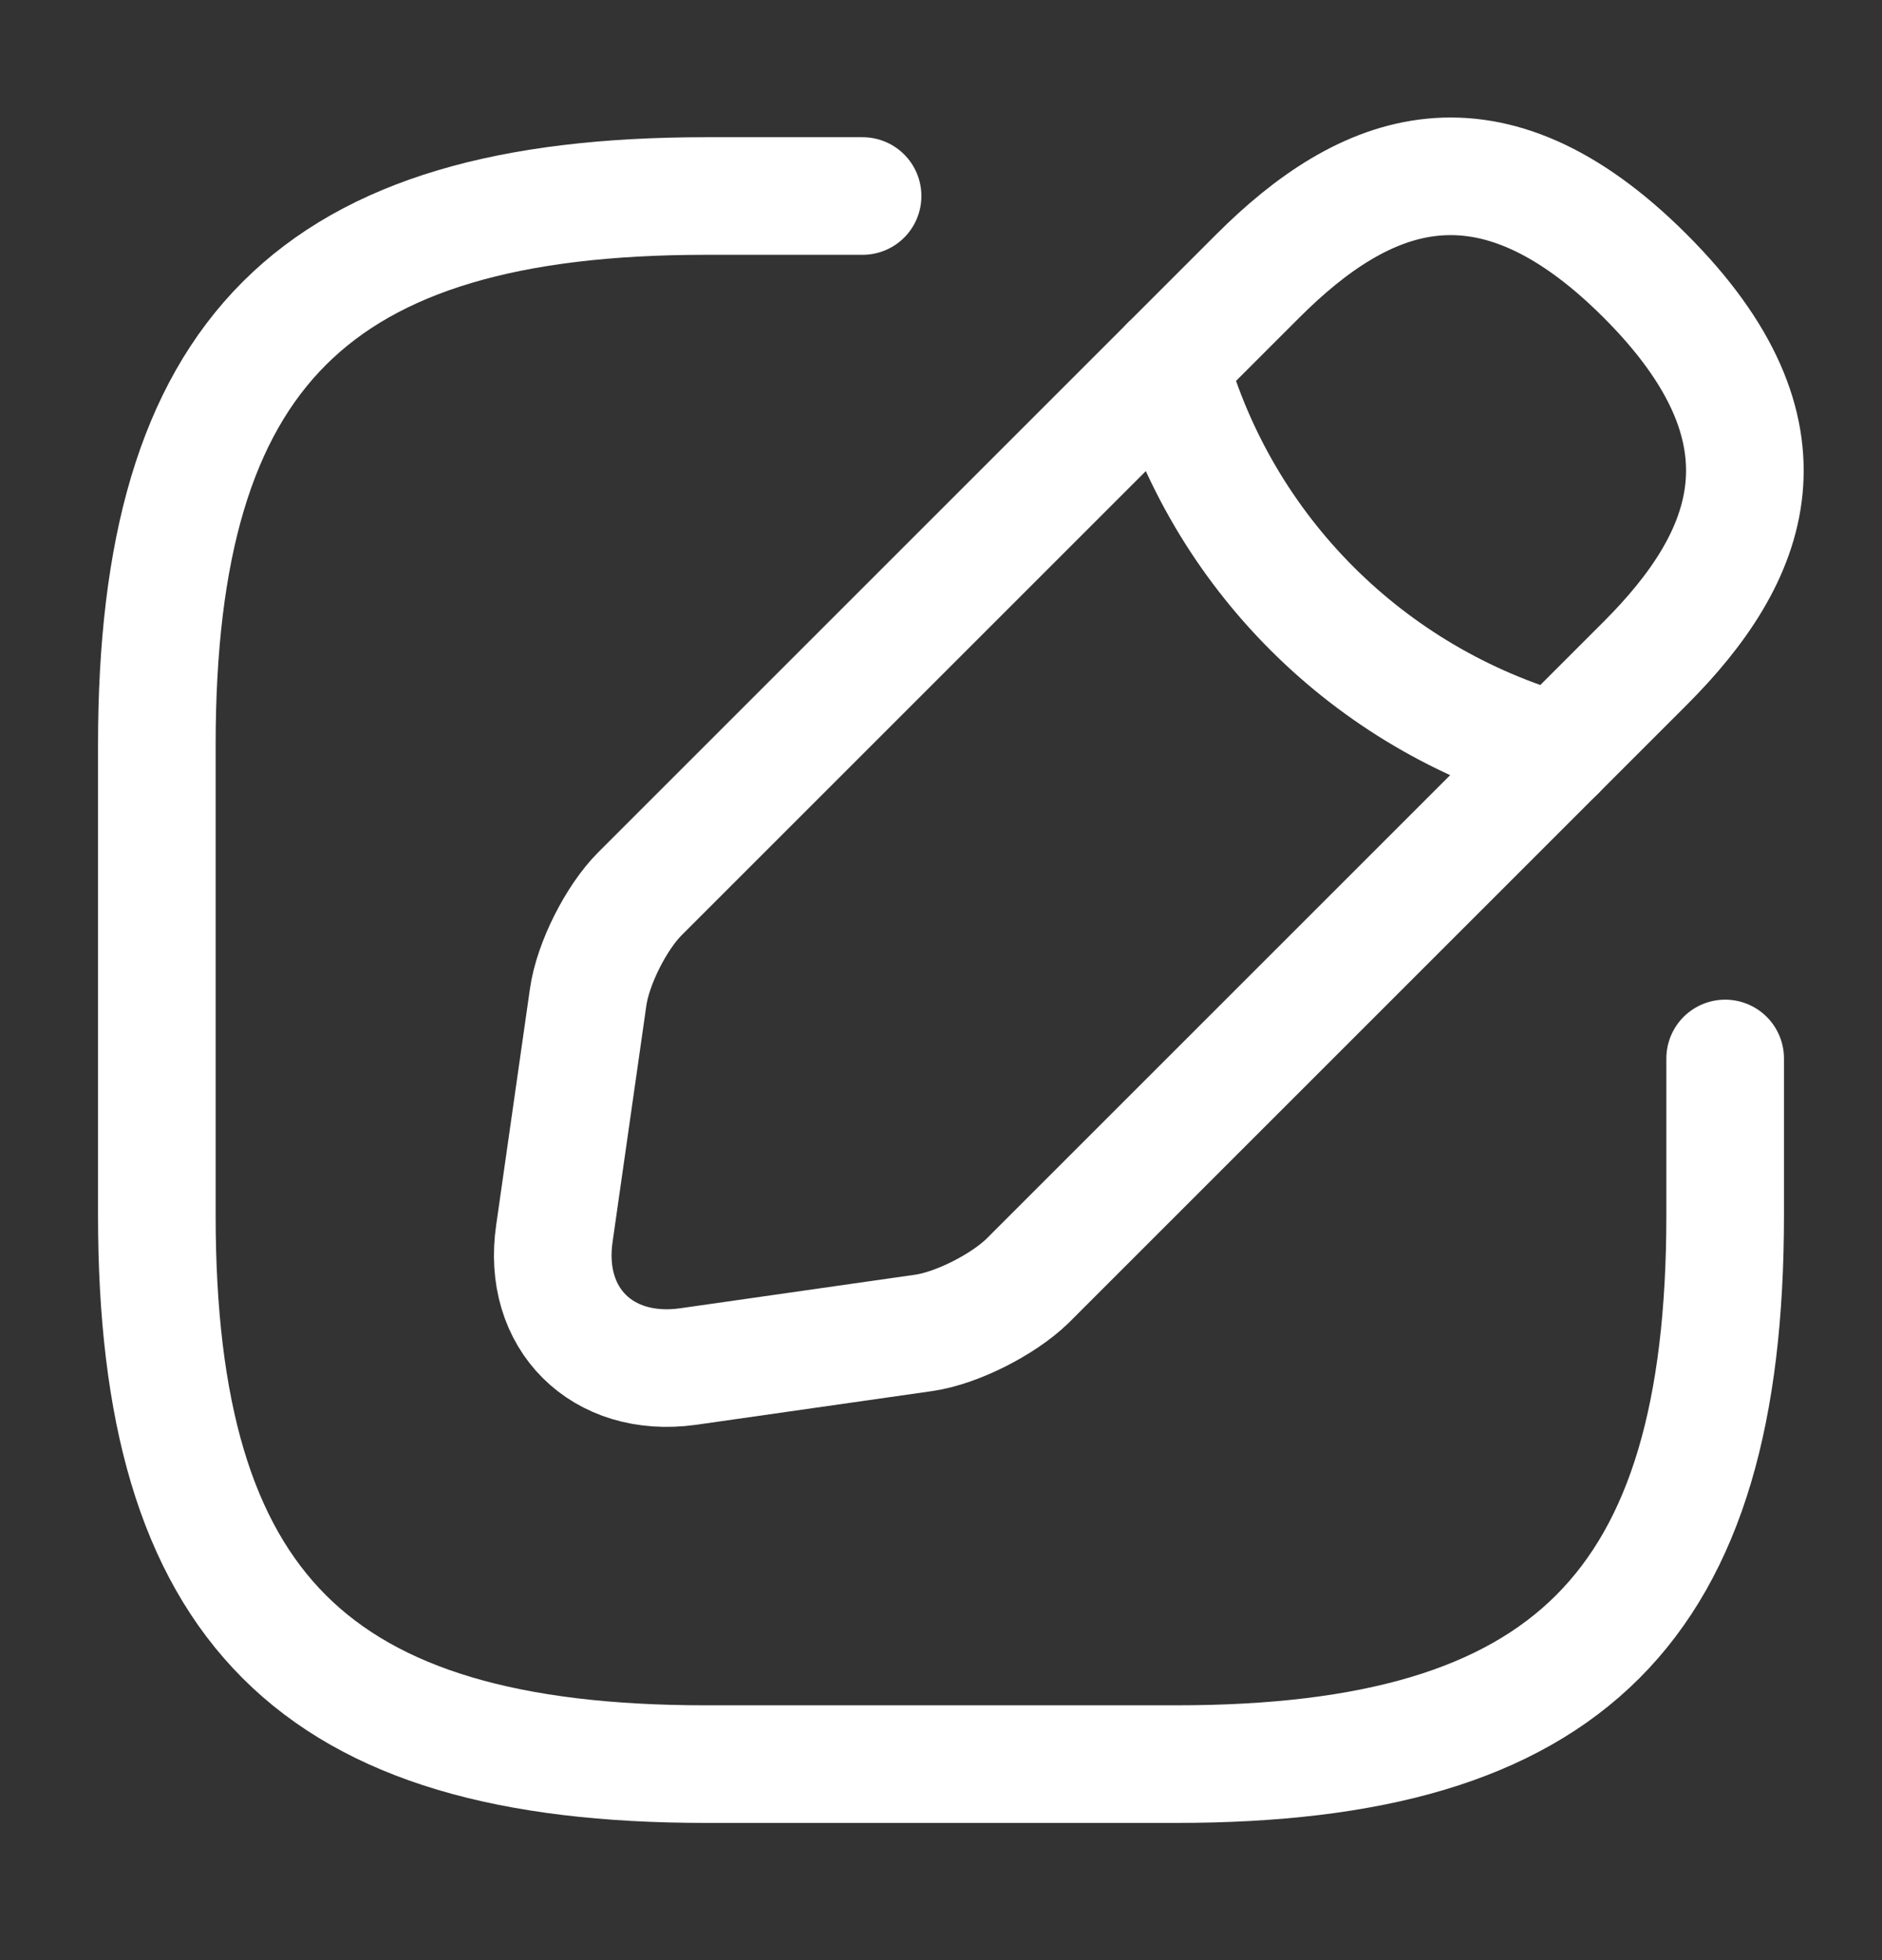 <svg width="24" height="25" viewBox="0 0 24 25" fill="none" xmlns="http://www.w3.org/2000/svg">
<rect x="0" y="0" width="24" height="25" fill="#333333" stroke="none"/>
<path d="M11 2.5H9C4 2.5 2 4.5 2 9.5V15.5C2 20.5 4 22.5 9 22.5H15C20 22.5 22 20.5 22 15.5V13.5" stroke="white" stroke-width="1.5" stroke-linecap="round" stroke-linejoin="round"/>
<path d="M16.04 3.52L8.16 11.4C7.86 11.7 7.56 12.29 7.5 12.72L7.07 15.73C6.91 16.82 7.68 17.58 8.77 17.43L11.78 17C12.2 16.94 12.79 16.64 13.1 16.34L20.98 8.46C22.34 7.1 22.98 5.52 20.98 3.52C18.98 1.52 17.4 2.16 16.04 3.52Z" stroke="white" stroke-width="1.5" stroke-miterlimit="10" stroke-linecap="round" stroke-linejoin="round"/>
<path d="M14.91 4.65C15.58 7.04 17.45 8.91 19.85 9.59" stroke="white" stroke-width="1.5" stroke-miterlimit="10" stroke-linecap="round" stroke-linejoin="round"/>
</svg>

